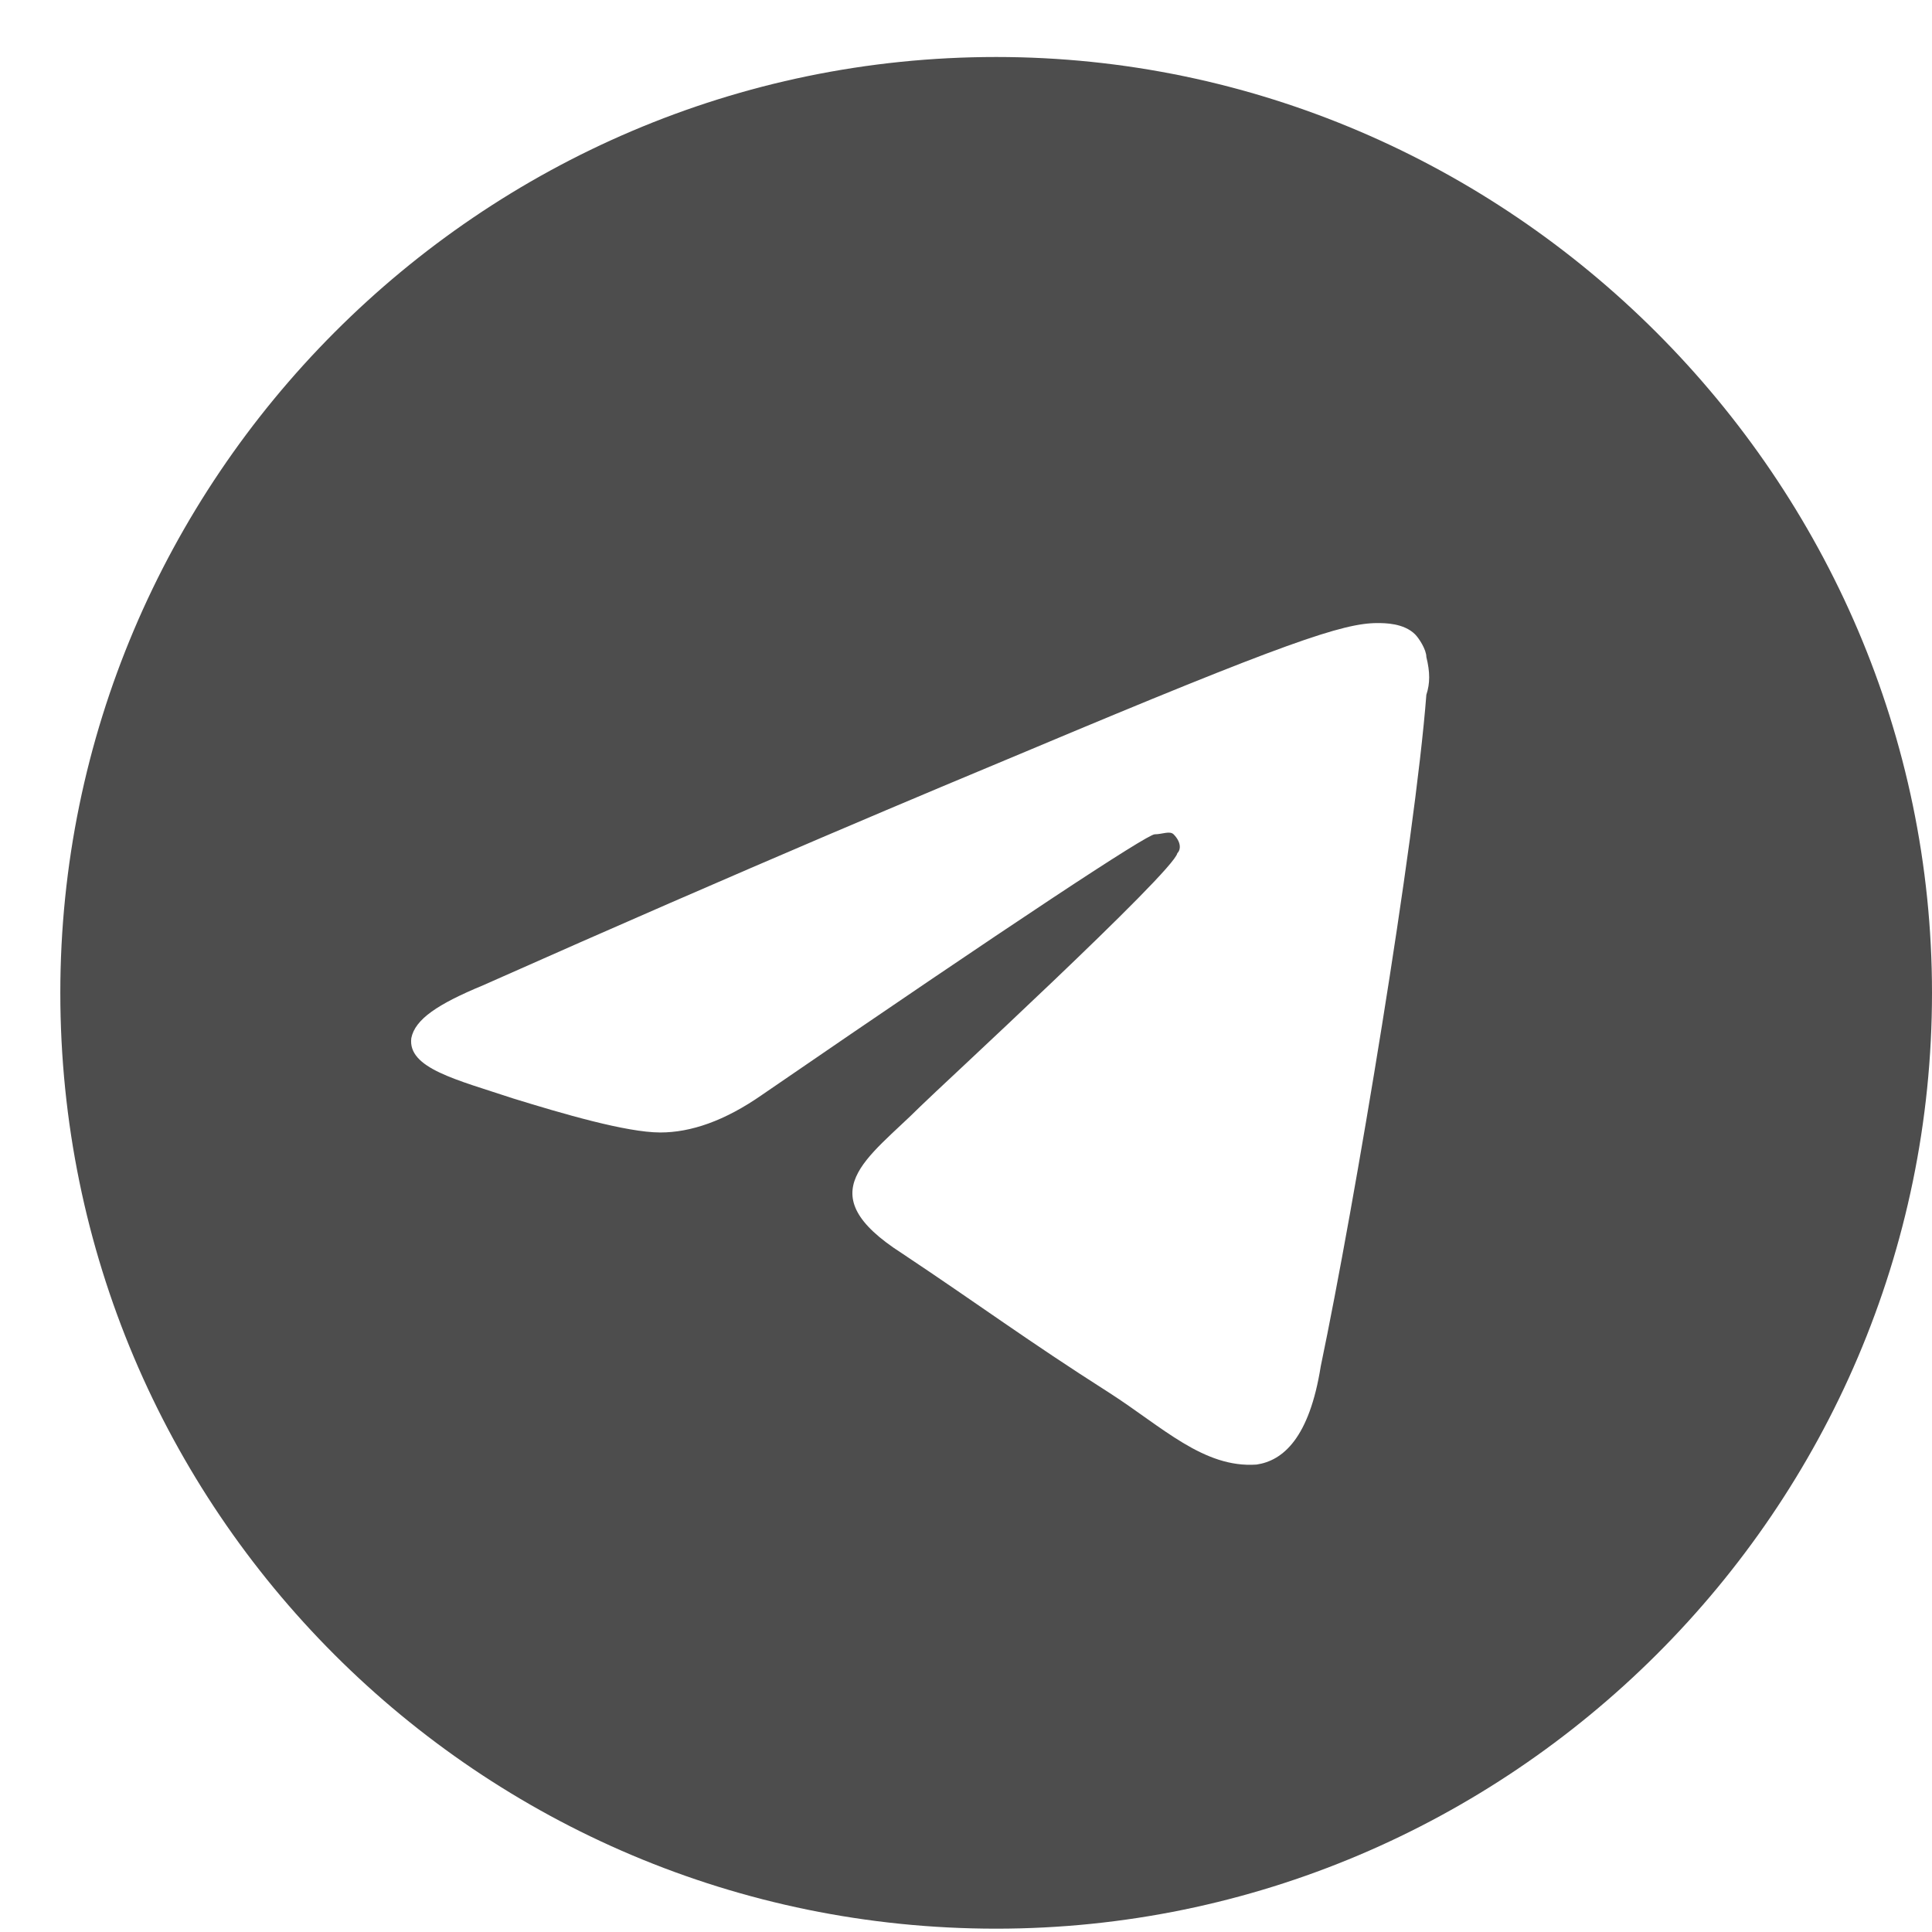 <svg width="18" height="18" viewBox="0 0 18 18" fill="none" xmlns="http://www.w3.org/2000/svg">
<path d="M9.281 0.531C14.062 0.531 18 4.469 18 9.25C18 14.066 14.062 17.969 9.281 17.969C4.465 17.969 0.562 14.066 0.562 9.25C0.562 4.469 4.465 0.531 9.281 0.531ZM13.289 6.473C13.324 6.367 13.324 6.262 13.289 6.121C13.289 6.051 13.219 5.945 13.184 5.91C13.078 5.805 12.902 5.805 12.832 5.805C12.516 5.805 11.988 5.98 9.562 7C8.719 7.352 7.031 8.055 4.5 9.18C4.078 9.355 3.867 9.496 3.832 9.672C3.797 9.953 4.254 10.059 4.781 10.234C5.238 10.375 5.836 10.551 6.152 10.551C6.434 10.551 6.75 10.445 7.102 10.199C9.457 8.582 10.688 7.773 10.758 7.773C10.828 7.773 10.898 7.738 10.934 7.773C11.004 7.844 11.004 7.914 10.969 7.949C10.934 8.125 8.719 10.164 8.578 10.305C8.086 10.797 7.523 11.113 8.402 11.676C9.141 12.168 9.562 12.484 10.336 12.977C10.828 13.293 11.215 13.68 11.707 13.645C11.953 13.609 12.199 13.398 12.305 12.73C12.621 11.219 13.184 7.844 13.289 6.473Z" fill="#4D4D4D"/>
</svg>
